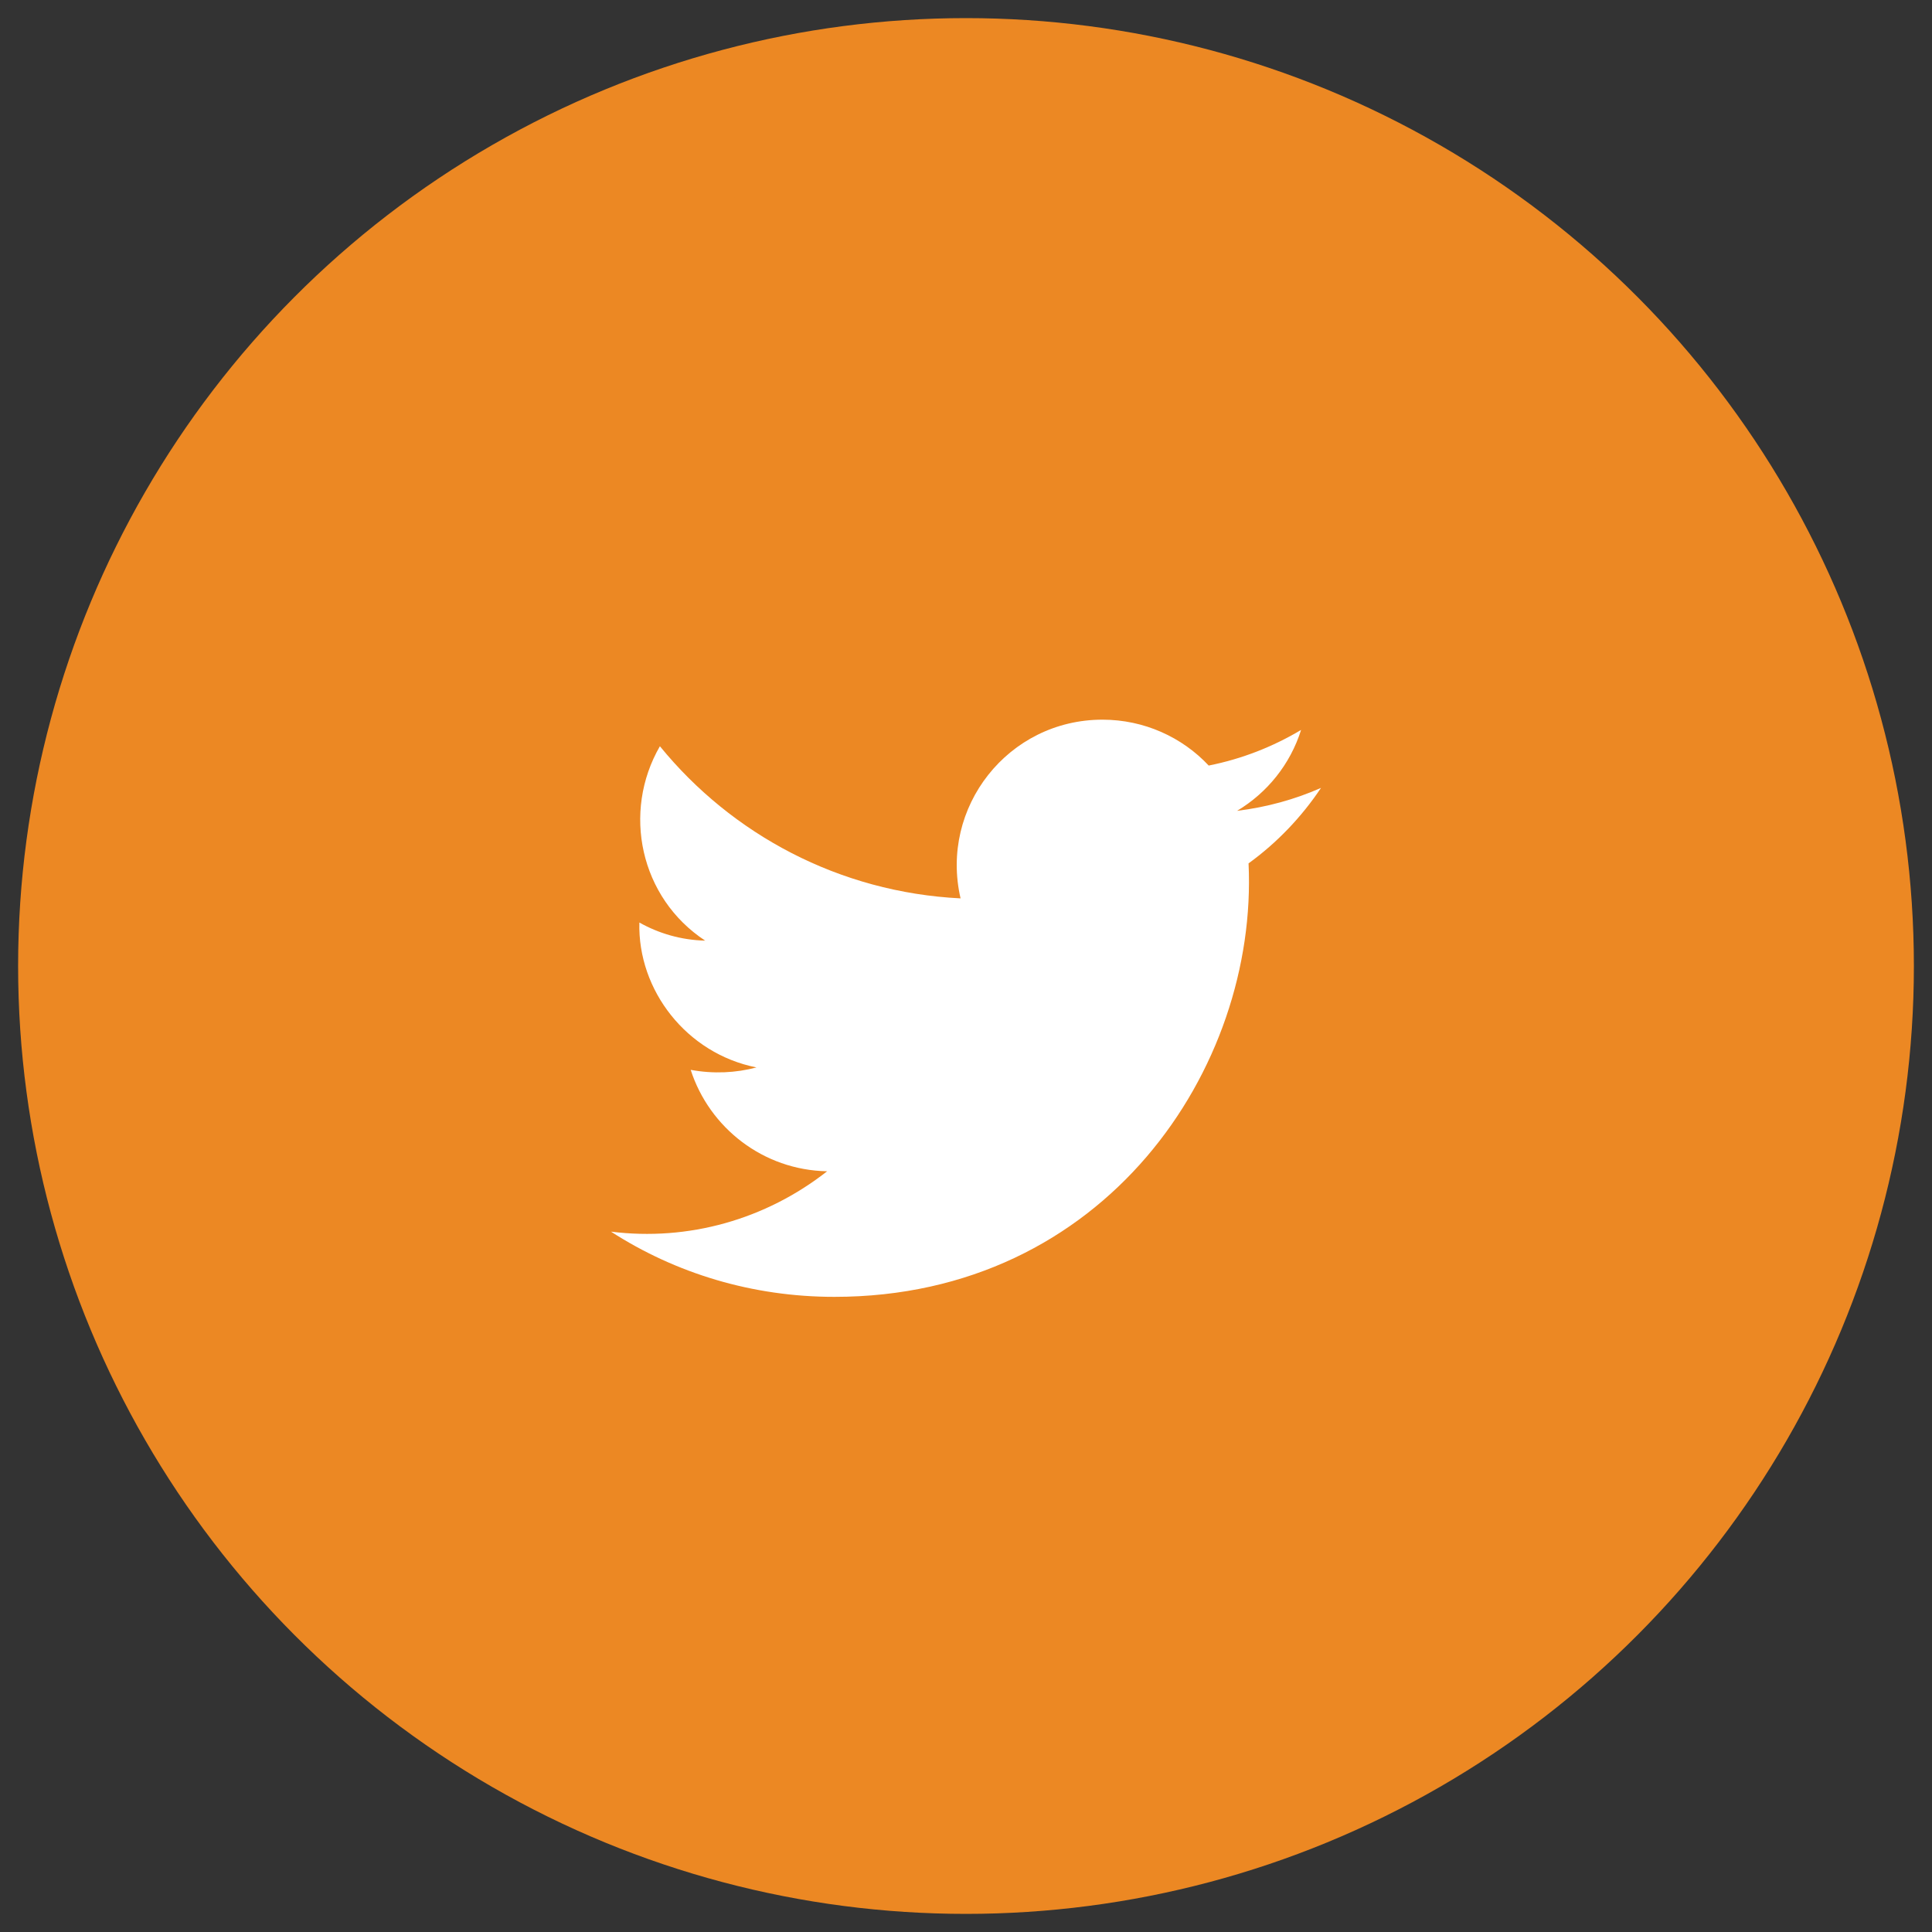 <?xml version="1.0" encoding="utf-8"?>
<!-- Generator: Adobe Illustrator 25.0.0, SVG Export Plug-In . SVG Version: 6.00 Build 0)  -->
<svg version="1.1" id="Layer_1" xmlns="http://www.w3.org/2000/svg" xmlns:xlink="http://www.w3.org/1999/xlink" x="0px" y="0px"
	 viewBox="0 0 32 32" style="enable-background:new 0 0 32 32;" xml:space="preserve">
<rect x="0" y="0" width="32" height="32" fill="#333333" stroke="none"/>
<style type="text/css">
	.st0{fill:#EC8823;}
	.st1{fill:#FFFFFF;}
</style>
<circle class="st0" cx="16" cy="16" r="15.7"/>
<circle class="st0" cx="16" cy="16" r="13.29"/>
<path id="XMLID_1_" class="st1" d="M10.12,20.4c1.07,0.69,2.34,1.08,3.7,1.08c4.48,0,7.02-3.79,6.86-7.18
	c0.47-0.34,0.88-0.77,1.2-1.25c-0.43,0.19-0.9,0.32-1.39,0.38c0.5-0.3,0.88-0.77,1.06-1.34c-0.47,0.28-0.98,0.48-1.53,0.59
	c-0.44-0.47-1.07-0.76-1.76-0.76c-1.56,0-2.7,1.45-2.35,2.96c-2.01-0.1-3.79-1.06-4.98-2.52c-0.63,1.09-0.33,2.51,0.75,3.22
	c-0.4-0.01-0.77-0.12-1.09-0.3c-0.03,1.12,0.78,2.17,1.94,2.4c-0.34,0.09-0.71,0.11-1.09,0.04c0.31,0.96,1.2,1.66,2.26,1.68
	C12.68,20.2,11.4,20.56,10.12,20.4z"/>
</svg>